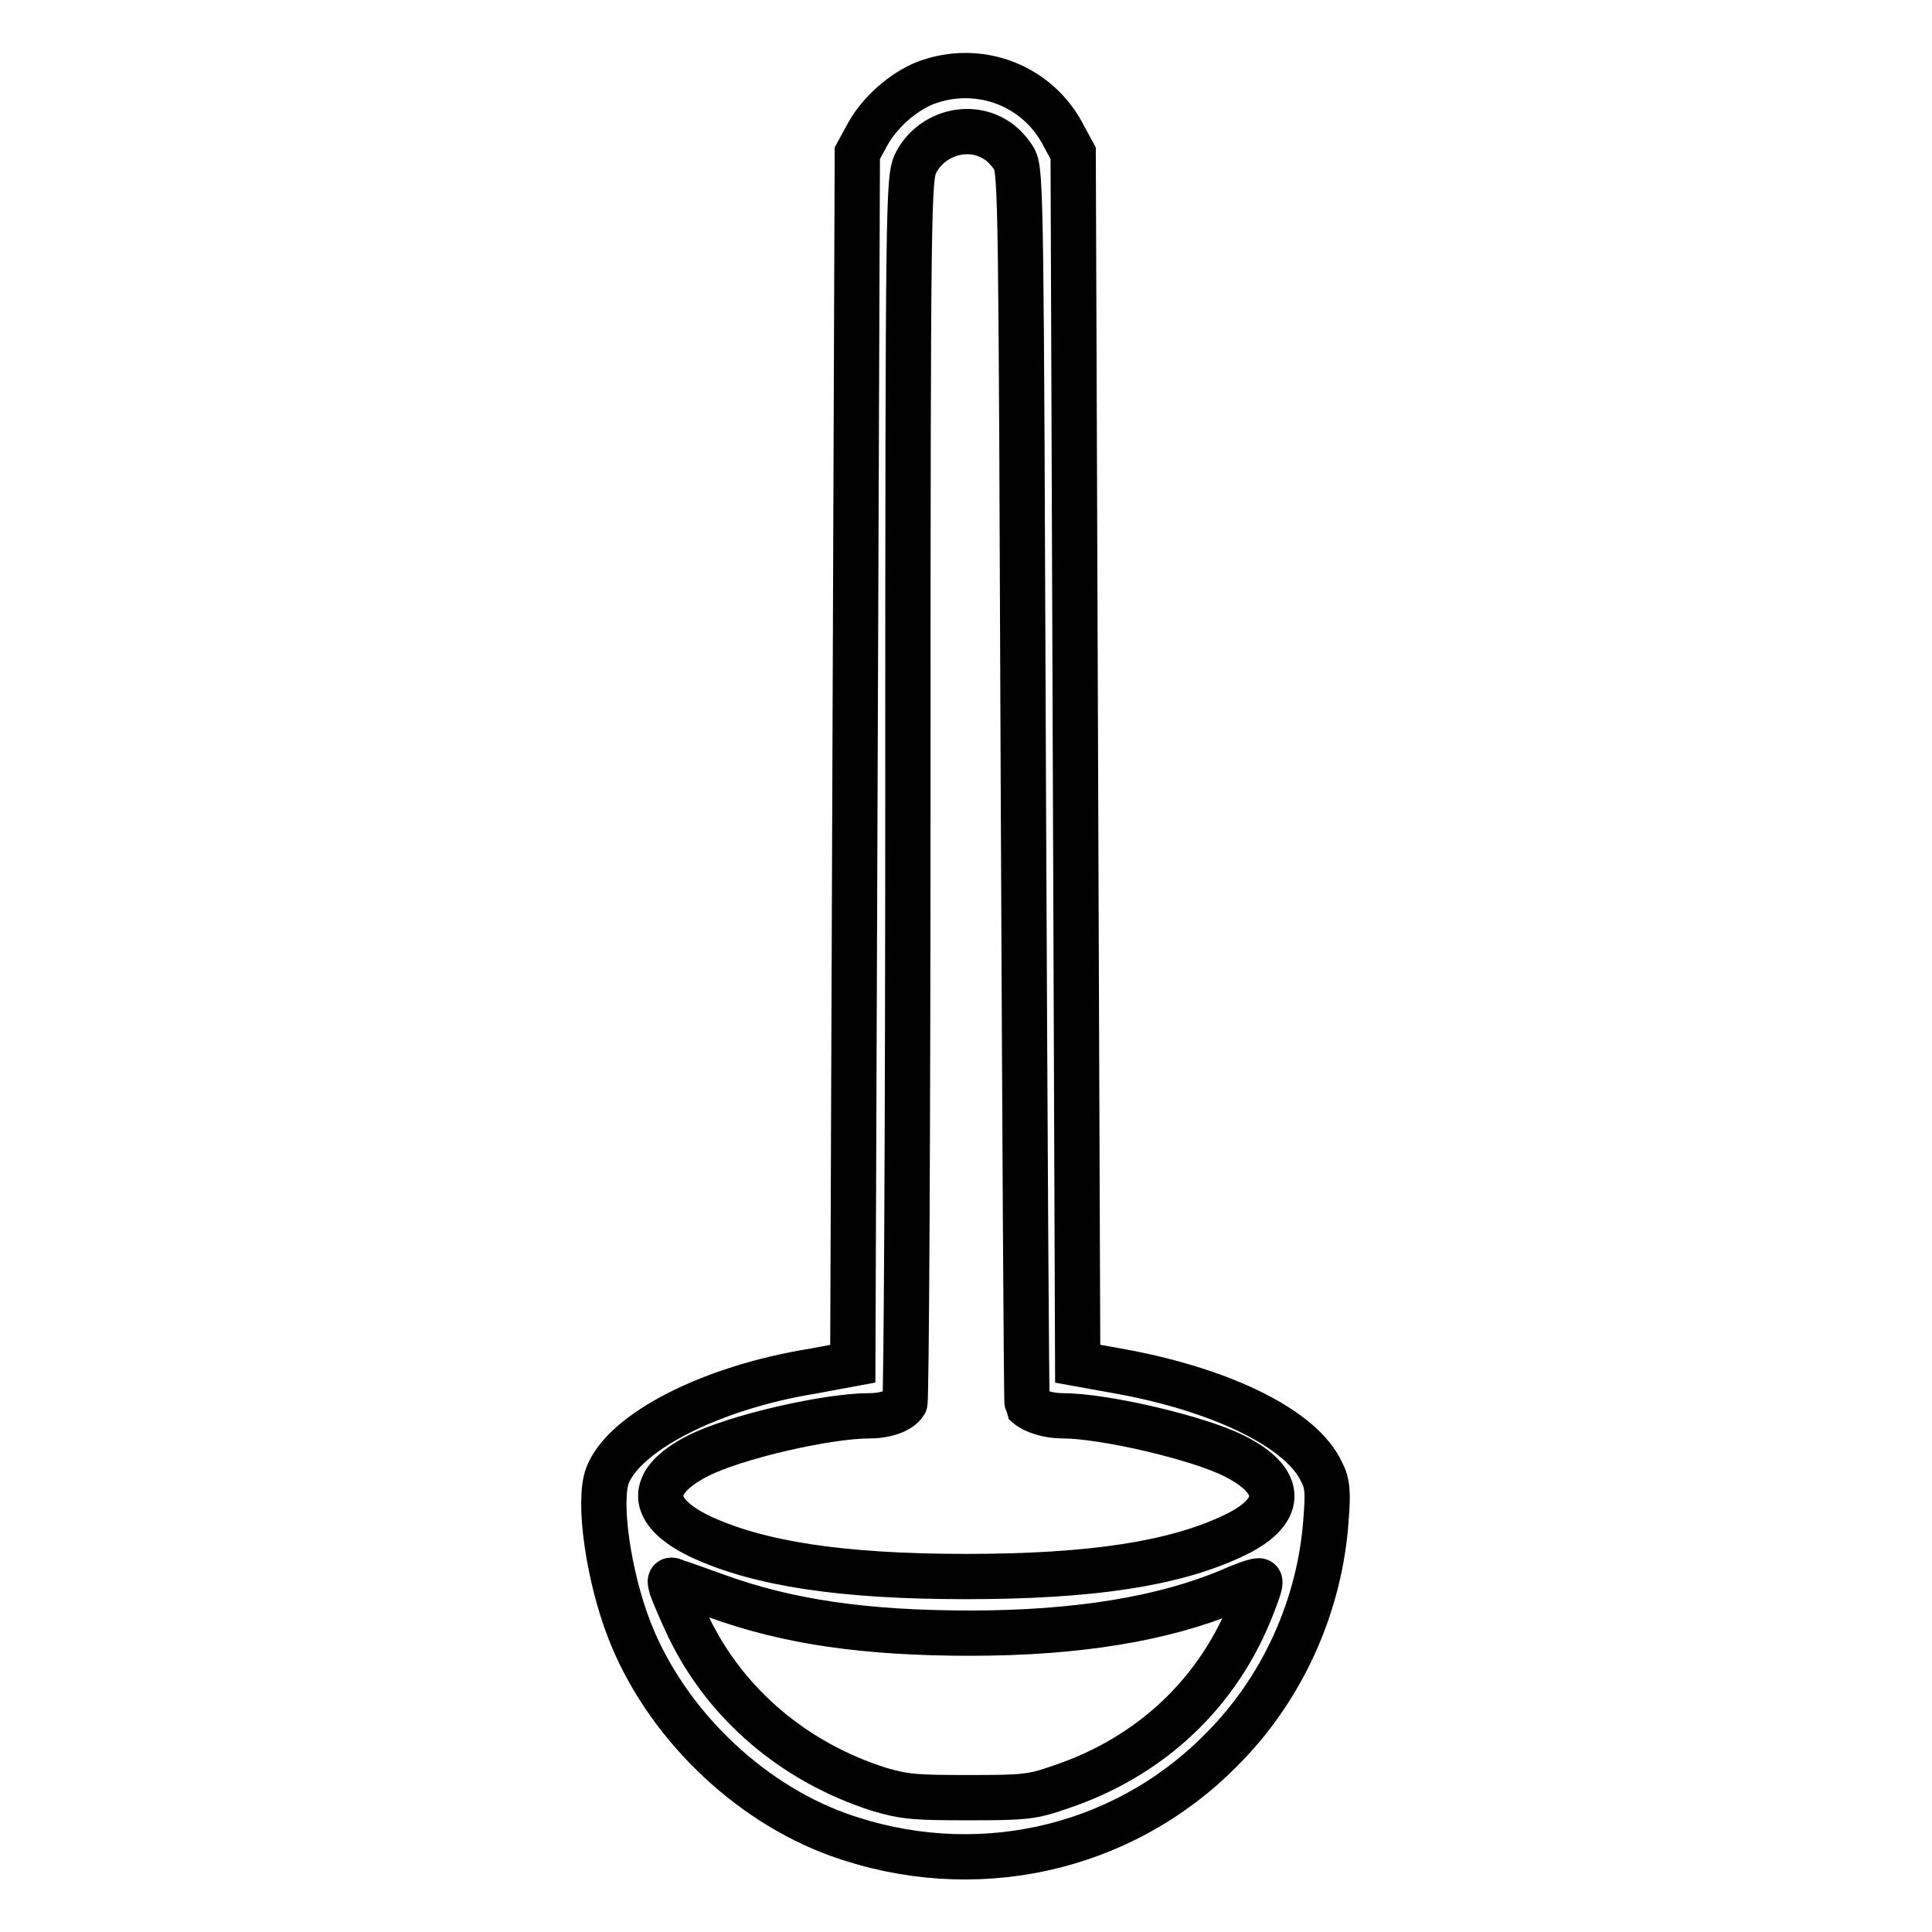 <?xml version="1.0" encoding="utf-8"?>
<!-- Svg Vector Icons : http://www.onlinewebfonts.com/icon -->
<!DOCTYPE svg PUBLIC "-//W3C//DTD SVG 1.1//EN" "http://www.w3.org/Graphics/SVG/1.1/DTD/svg11.dtd">
<svg version="1.1" xmlns="http://www.w3.org/2000/svg" xmlns:xlink="http://www.w3.org/1999/xlink" x="0px" y="0px" viewBox="0 0 256 256" enable-background="new 0 0 256 256" xml:space="preserve">
<g><g><g><path stroke-width="6" fill-opacity="0" stroke="#000000"  d="M122.6,11c-3,1.2-6.2,4-7.8,7.1l-1.2,2.2l-0.3,80.2l-0.3,80.2l-5.4,1c-13.5,2.2-24.9,8.1-27.1,13.8c-1.3,3.4,0.1,13.3,2.9,20.5c4.7,12.1,15.5,22.7,27.7,27.1c17.8,6.4,37.4,2.2,50.6-11.1c8.2-8.1,13.2-19.2,14-30.6c0.3-3.7,0.2-4.9-0.6-6.4c-2.6-5.6-12.9-10.7-26.2-13.2l-6.1-1.1l-0.3-80.2l-0.3-80.2l-1.2-2.2C137.6,11.3,129.7,8.3,122.6,11z M131.9,18.5c0.9,0.5,2,1.7,2.5,2.6c0.9,1.6,0.9,6,1.2,83.3c0.2,44.9,0.4,81.6,0.5,81.8c0.9,0.8,2.8,1.4,4.7,1.4c5.5,0,17.9,2.9,22.7,5.3c6.8,3.4,6.7,7.5-0.3,10.7c-7.7,3.6-18.6,5.3-35.2,5.3c-16.5,0-27.5-1.7-35.2-5.3c-6.9-3.3-7-7.3-0.3-10.7c4.9-2.5,17.1-5.3,22.7-5.3c2.2,0,4.1-0.7,4.7-1.7c0.2-0.3,0.4-36.9,0.4-81.3c0-78.5,0.1-80.8,1-82.9C123.2,17.8,128.2,16.2,131.9,18.5z M95,211.5c9.4,3.4,19.6,4.9,33.6,4.9c14.1,0,25.6-1.9,34.4-5.6c2-0.9,3.8-1.5,3.9-1.3c0.2,0.2-0.3,1.6-0.9,3.1c-4.4,11.6-13.5,20.2-25.5,24.2c-3.7,1.3-4.7,1.4-12.1,1.4c-7.1,0-8.5-0.1-11.9-1.1c-11.3-3.6-20.3-11.3-25.2-21.4c-1.1-2.3-2.1-4.7-2.3-5.3c-0.3-1.1-0.3-1.2,0.6-0.8C90,209.7,92.5,210.6,95,211.5z"/></g></g></g>
</svg>